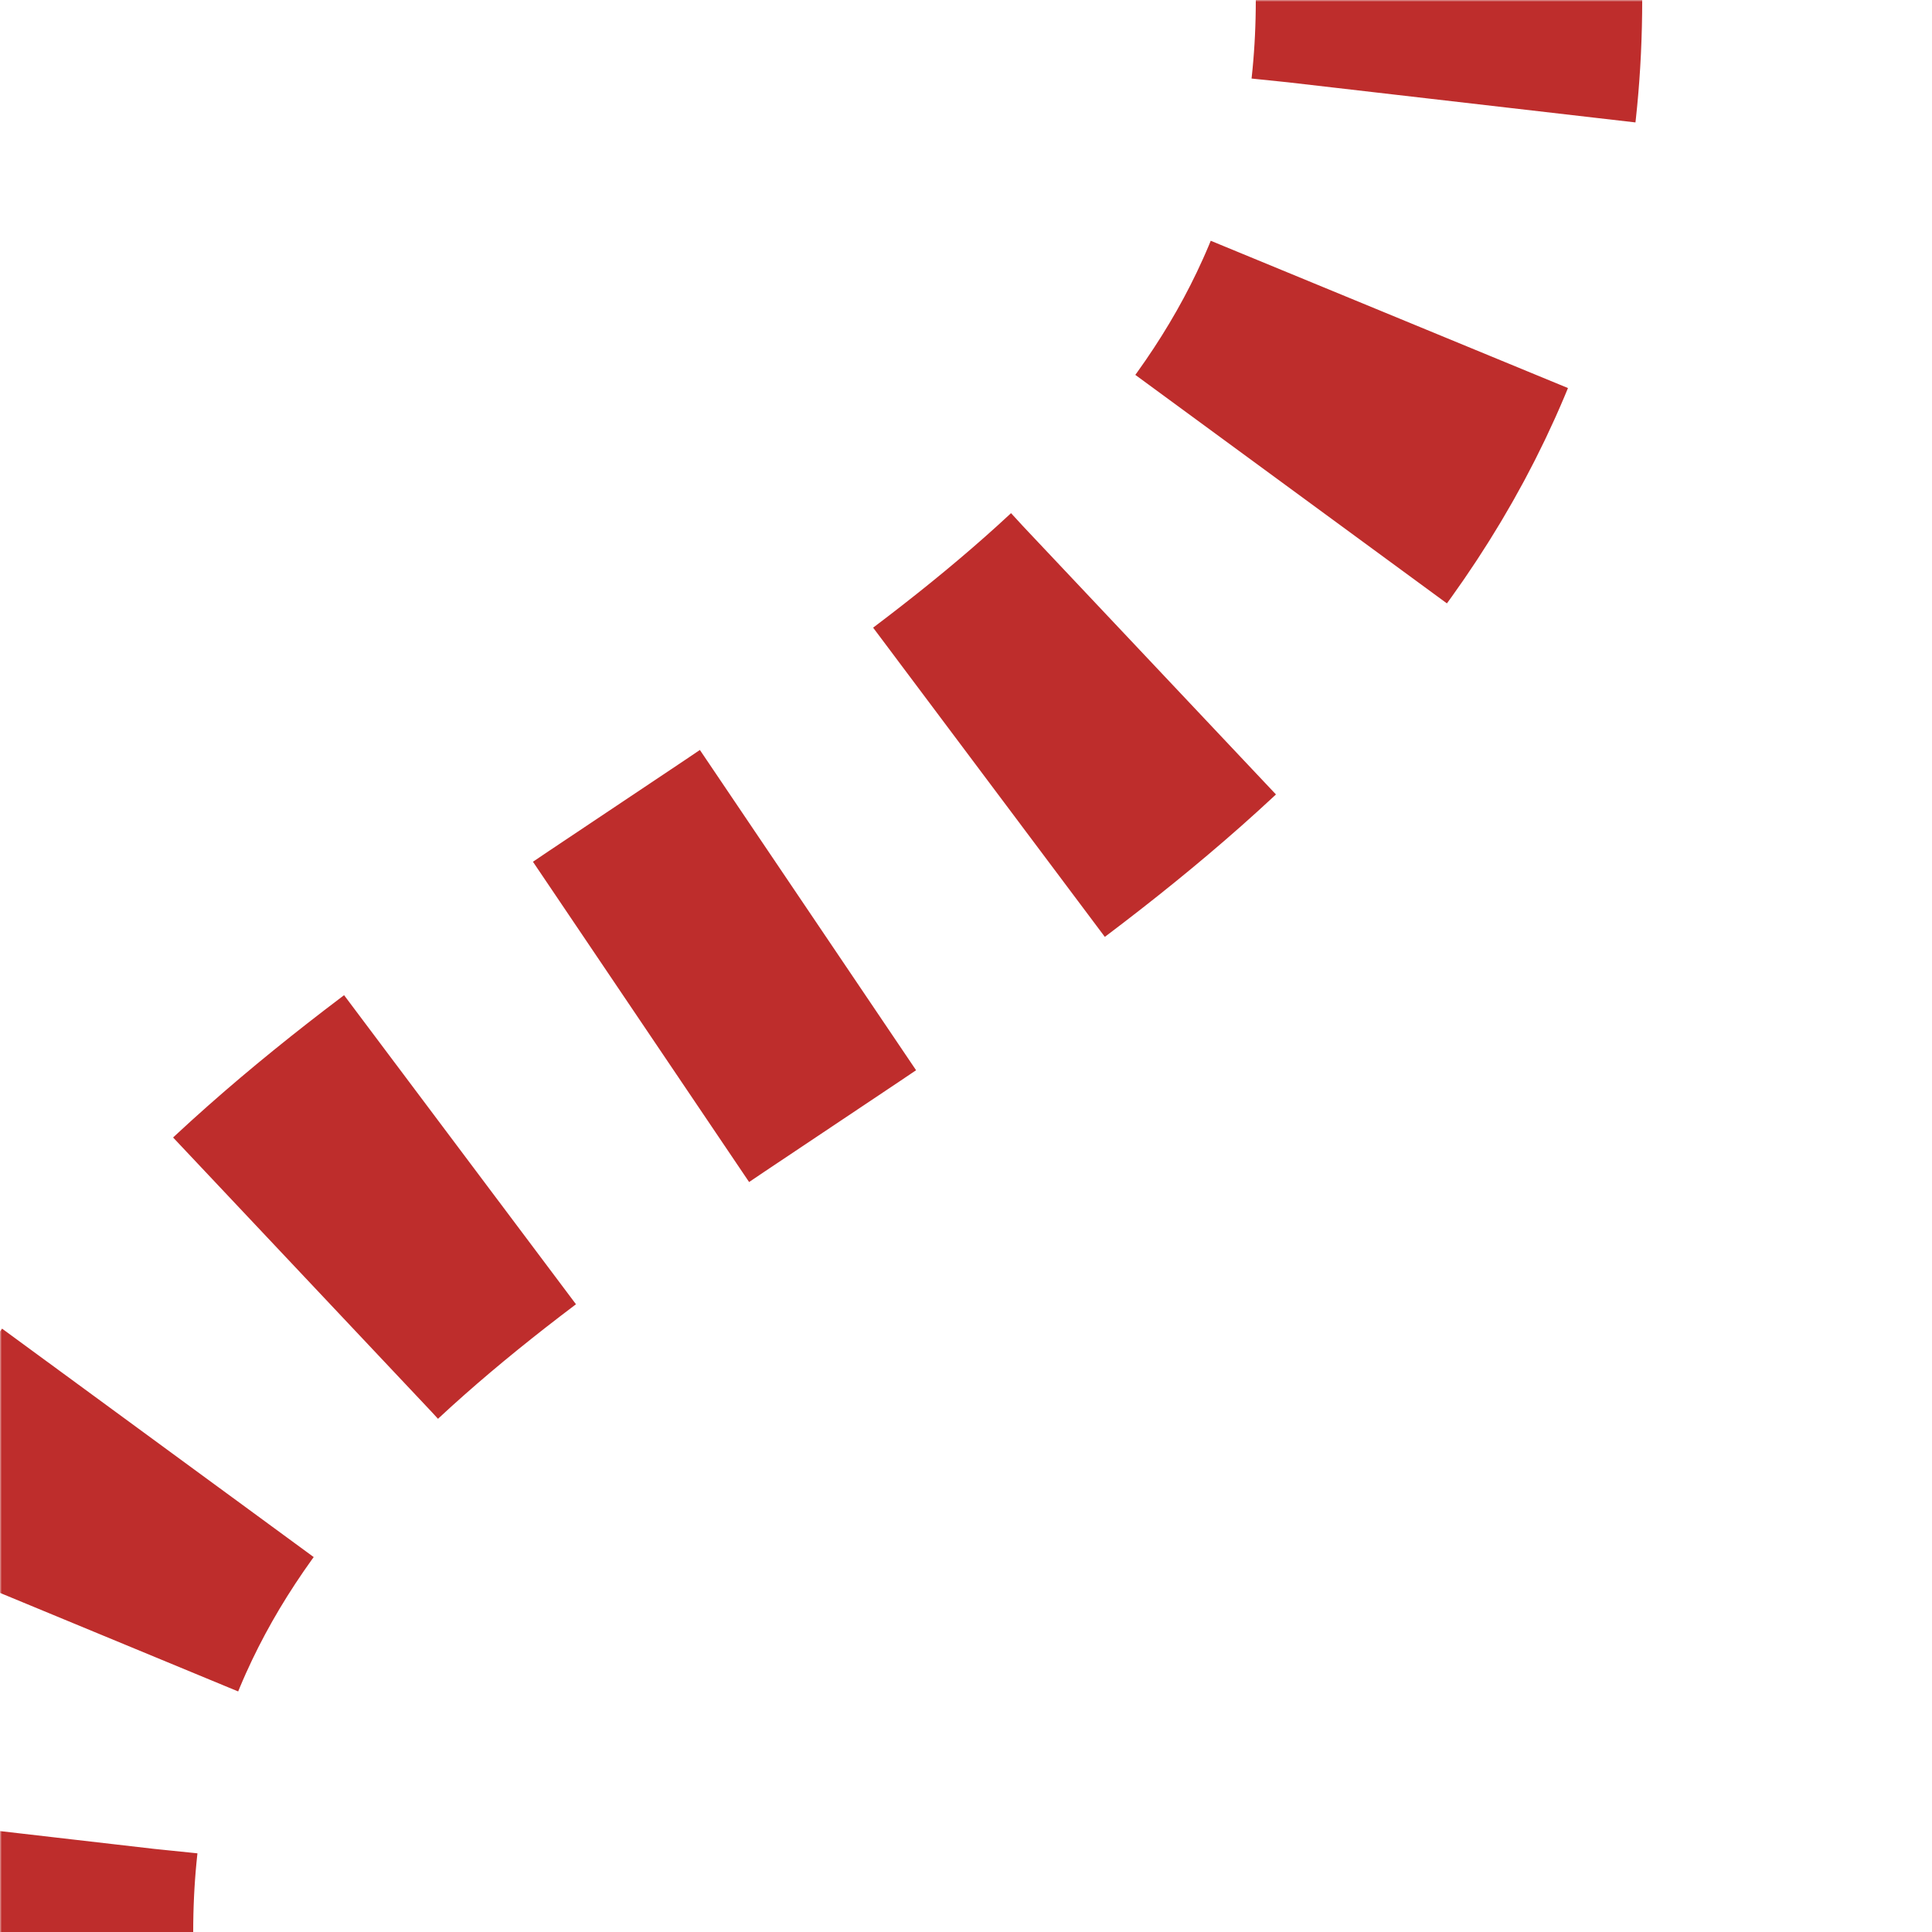 <?xml version="1.0" encoding="UTF-8"?>
<svg xmlns="http://www.w3.org/2000/svg" width="500" height="500">
 <title>tv-SHI3r</title>
 <defs>
  <mask id="1">
   <rect x="-100" y="-100" width="1200" height="1200" fill="white"/>
   <path d="M 375,0 C 375,250 0,250 0,500" stroke-width="20" fill="none" stroke="black"/>
  </mask>
 </defs>
 <g mask="url(#1)" stroke="#BE2D2C" stroke-width="100" fill="none">
  <path d="m 500,0 0,0 M 375,-26 V 0 C 375,250 0,250 0,500" stroke-dasharray="52,57.352"/>
 </g>
</svg>